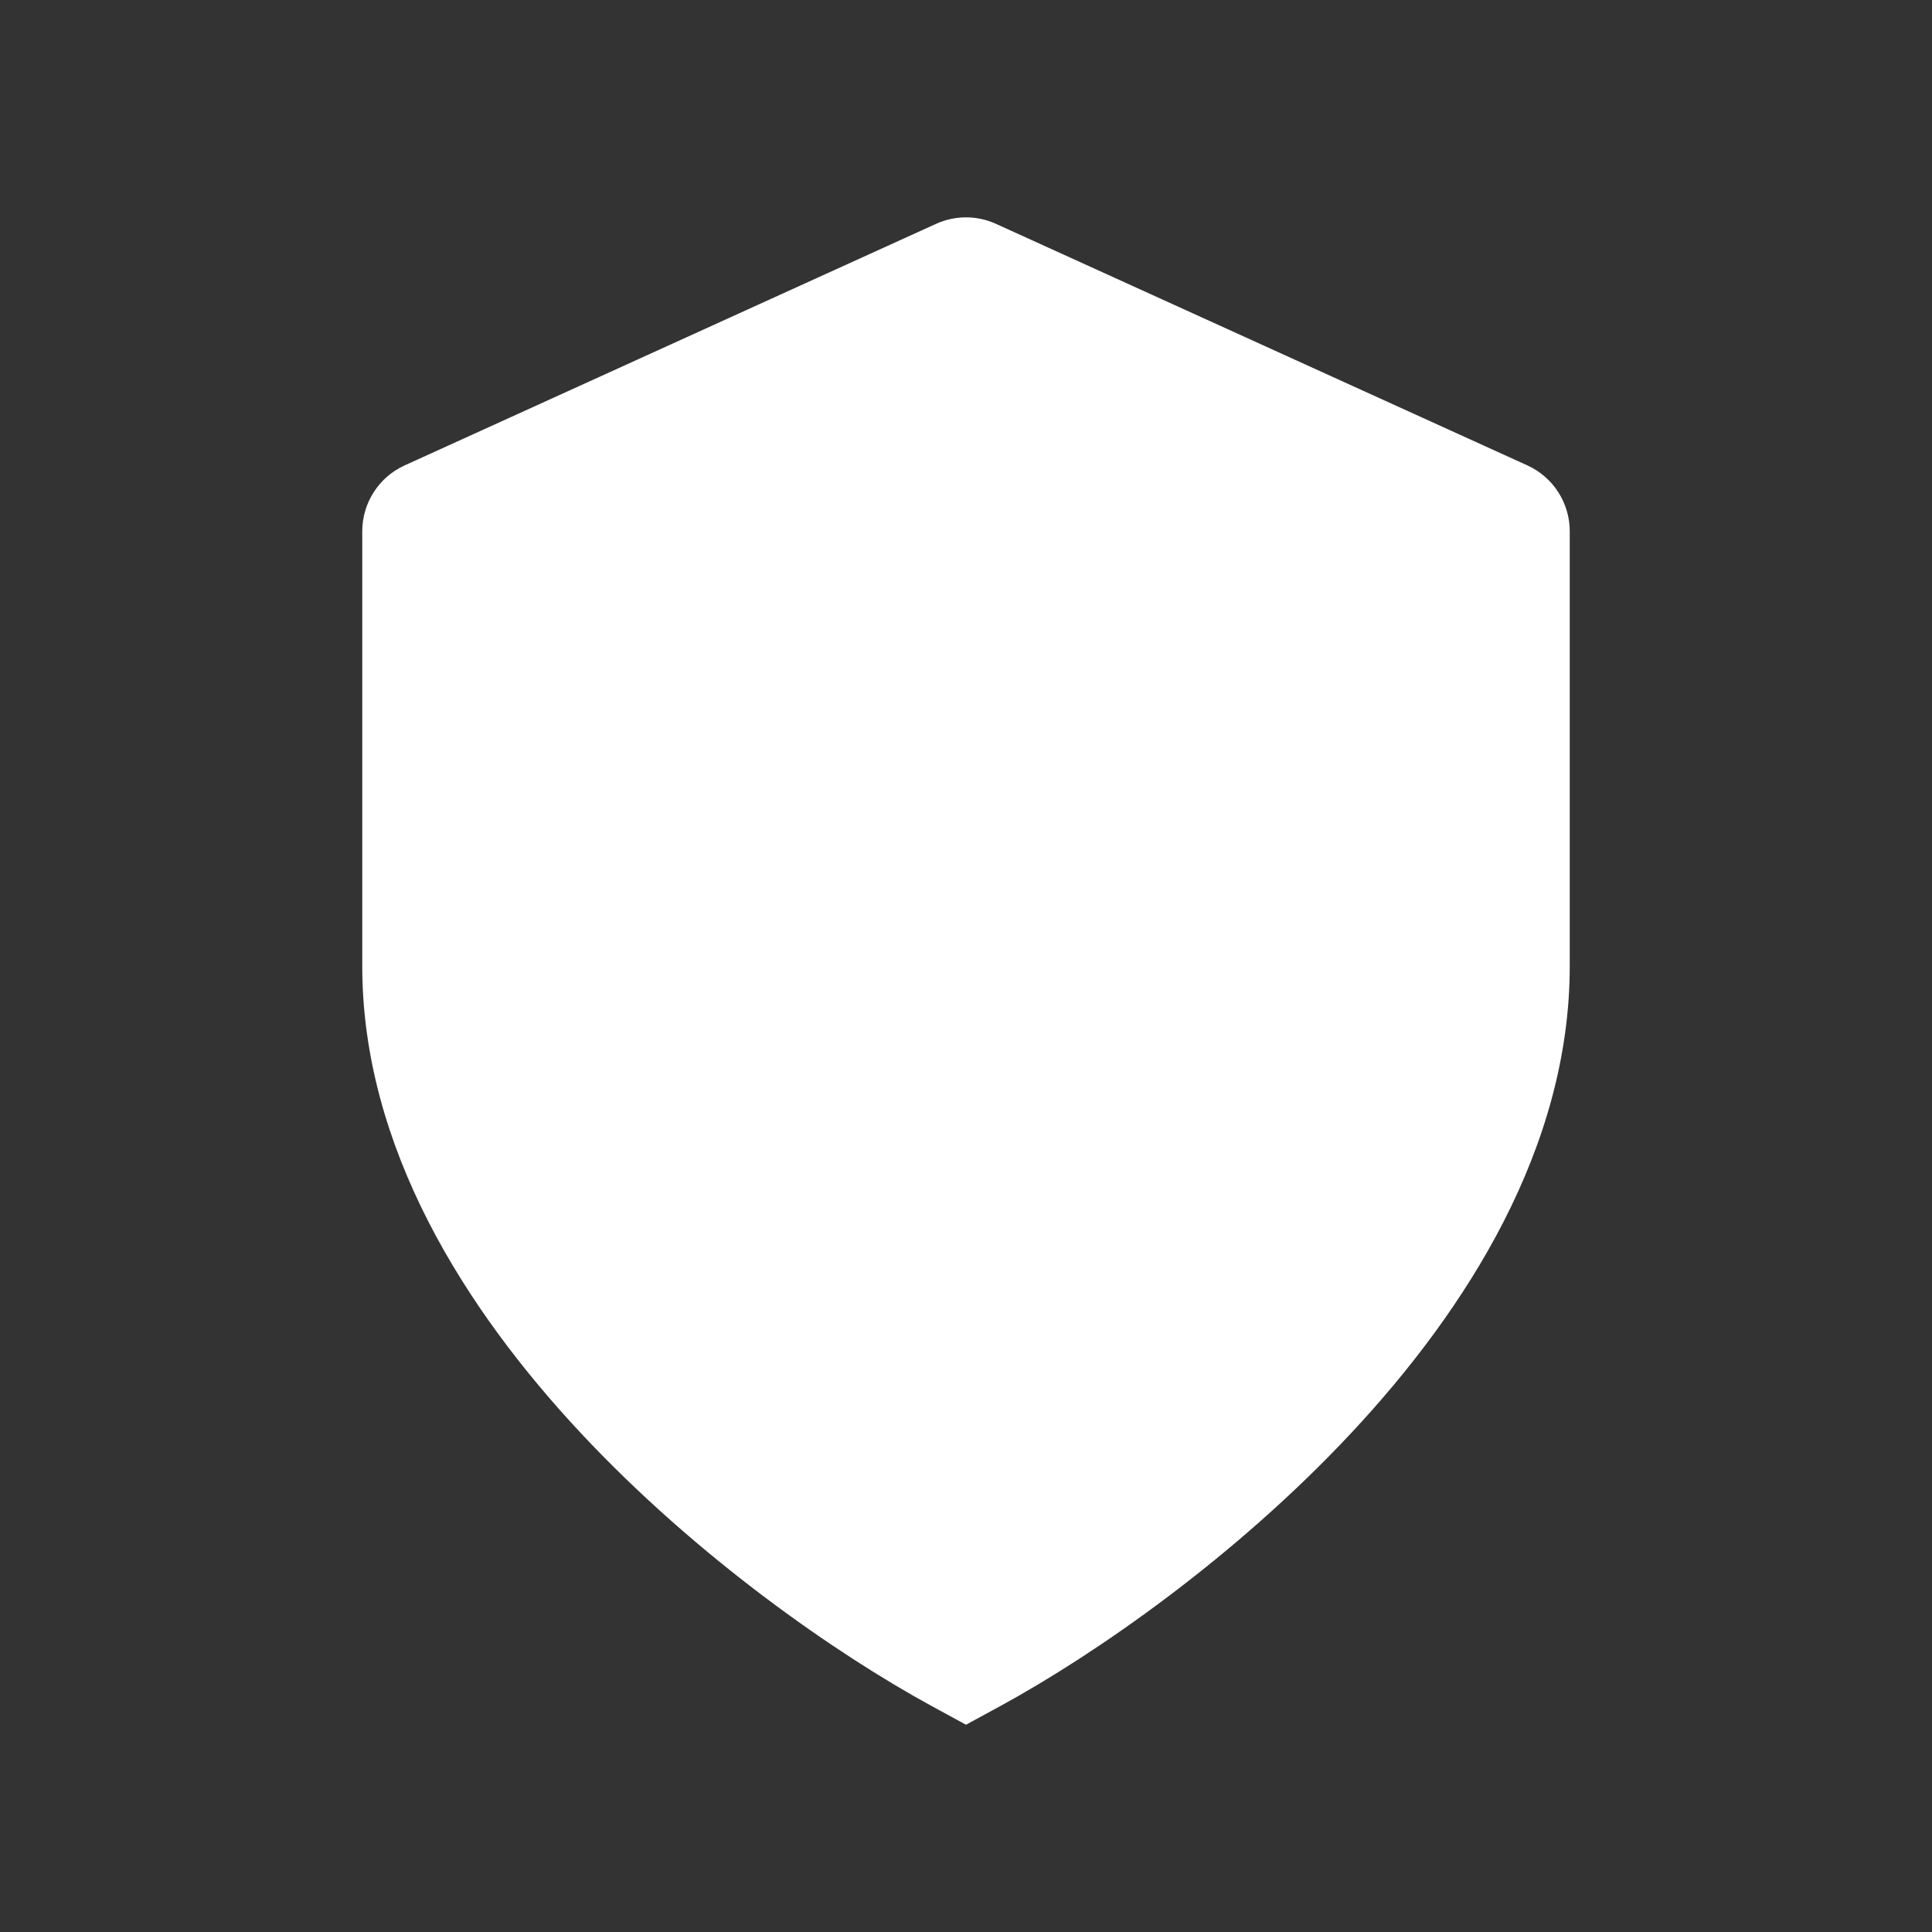 <svg width="32" height="32" viewBox="0 0 32 32" fill="none" xmlns="http://www.w3.org/2000/svg">
<rect x="0" y="0" width="32" height="32" fill="#333333" stroke="none"/>
<path d="M16.497 3.708C16.181 3.564 15.819 3.564 15.503 3.708L6.703 7.708C6.275 7.902 6 8.33 6 8.8V16C6 19.01 7.71 21.694 9.624 23.74C11.559 25.809 13.866 27.403 15.425 28.254L16 28.567L16.575 28.254C18.134 27.403 20.441 25.809 22.376 23.74C24.29 21.694 26 19.01 26 16V8.8C26 8.33 25.725 7.902 25.297 7.708L16.497 3.708Z" fill="white"/>
</svg>
